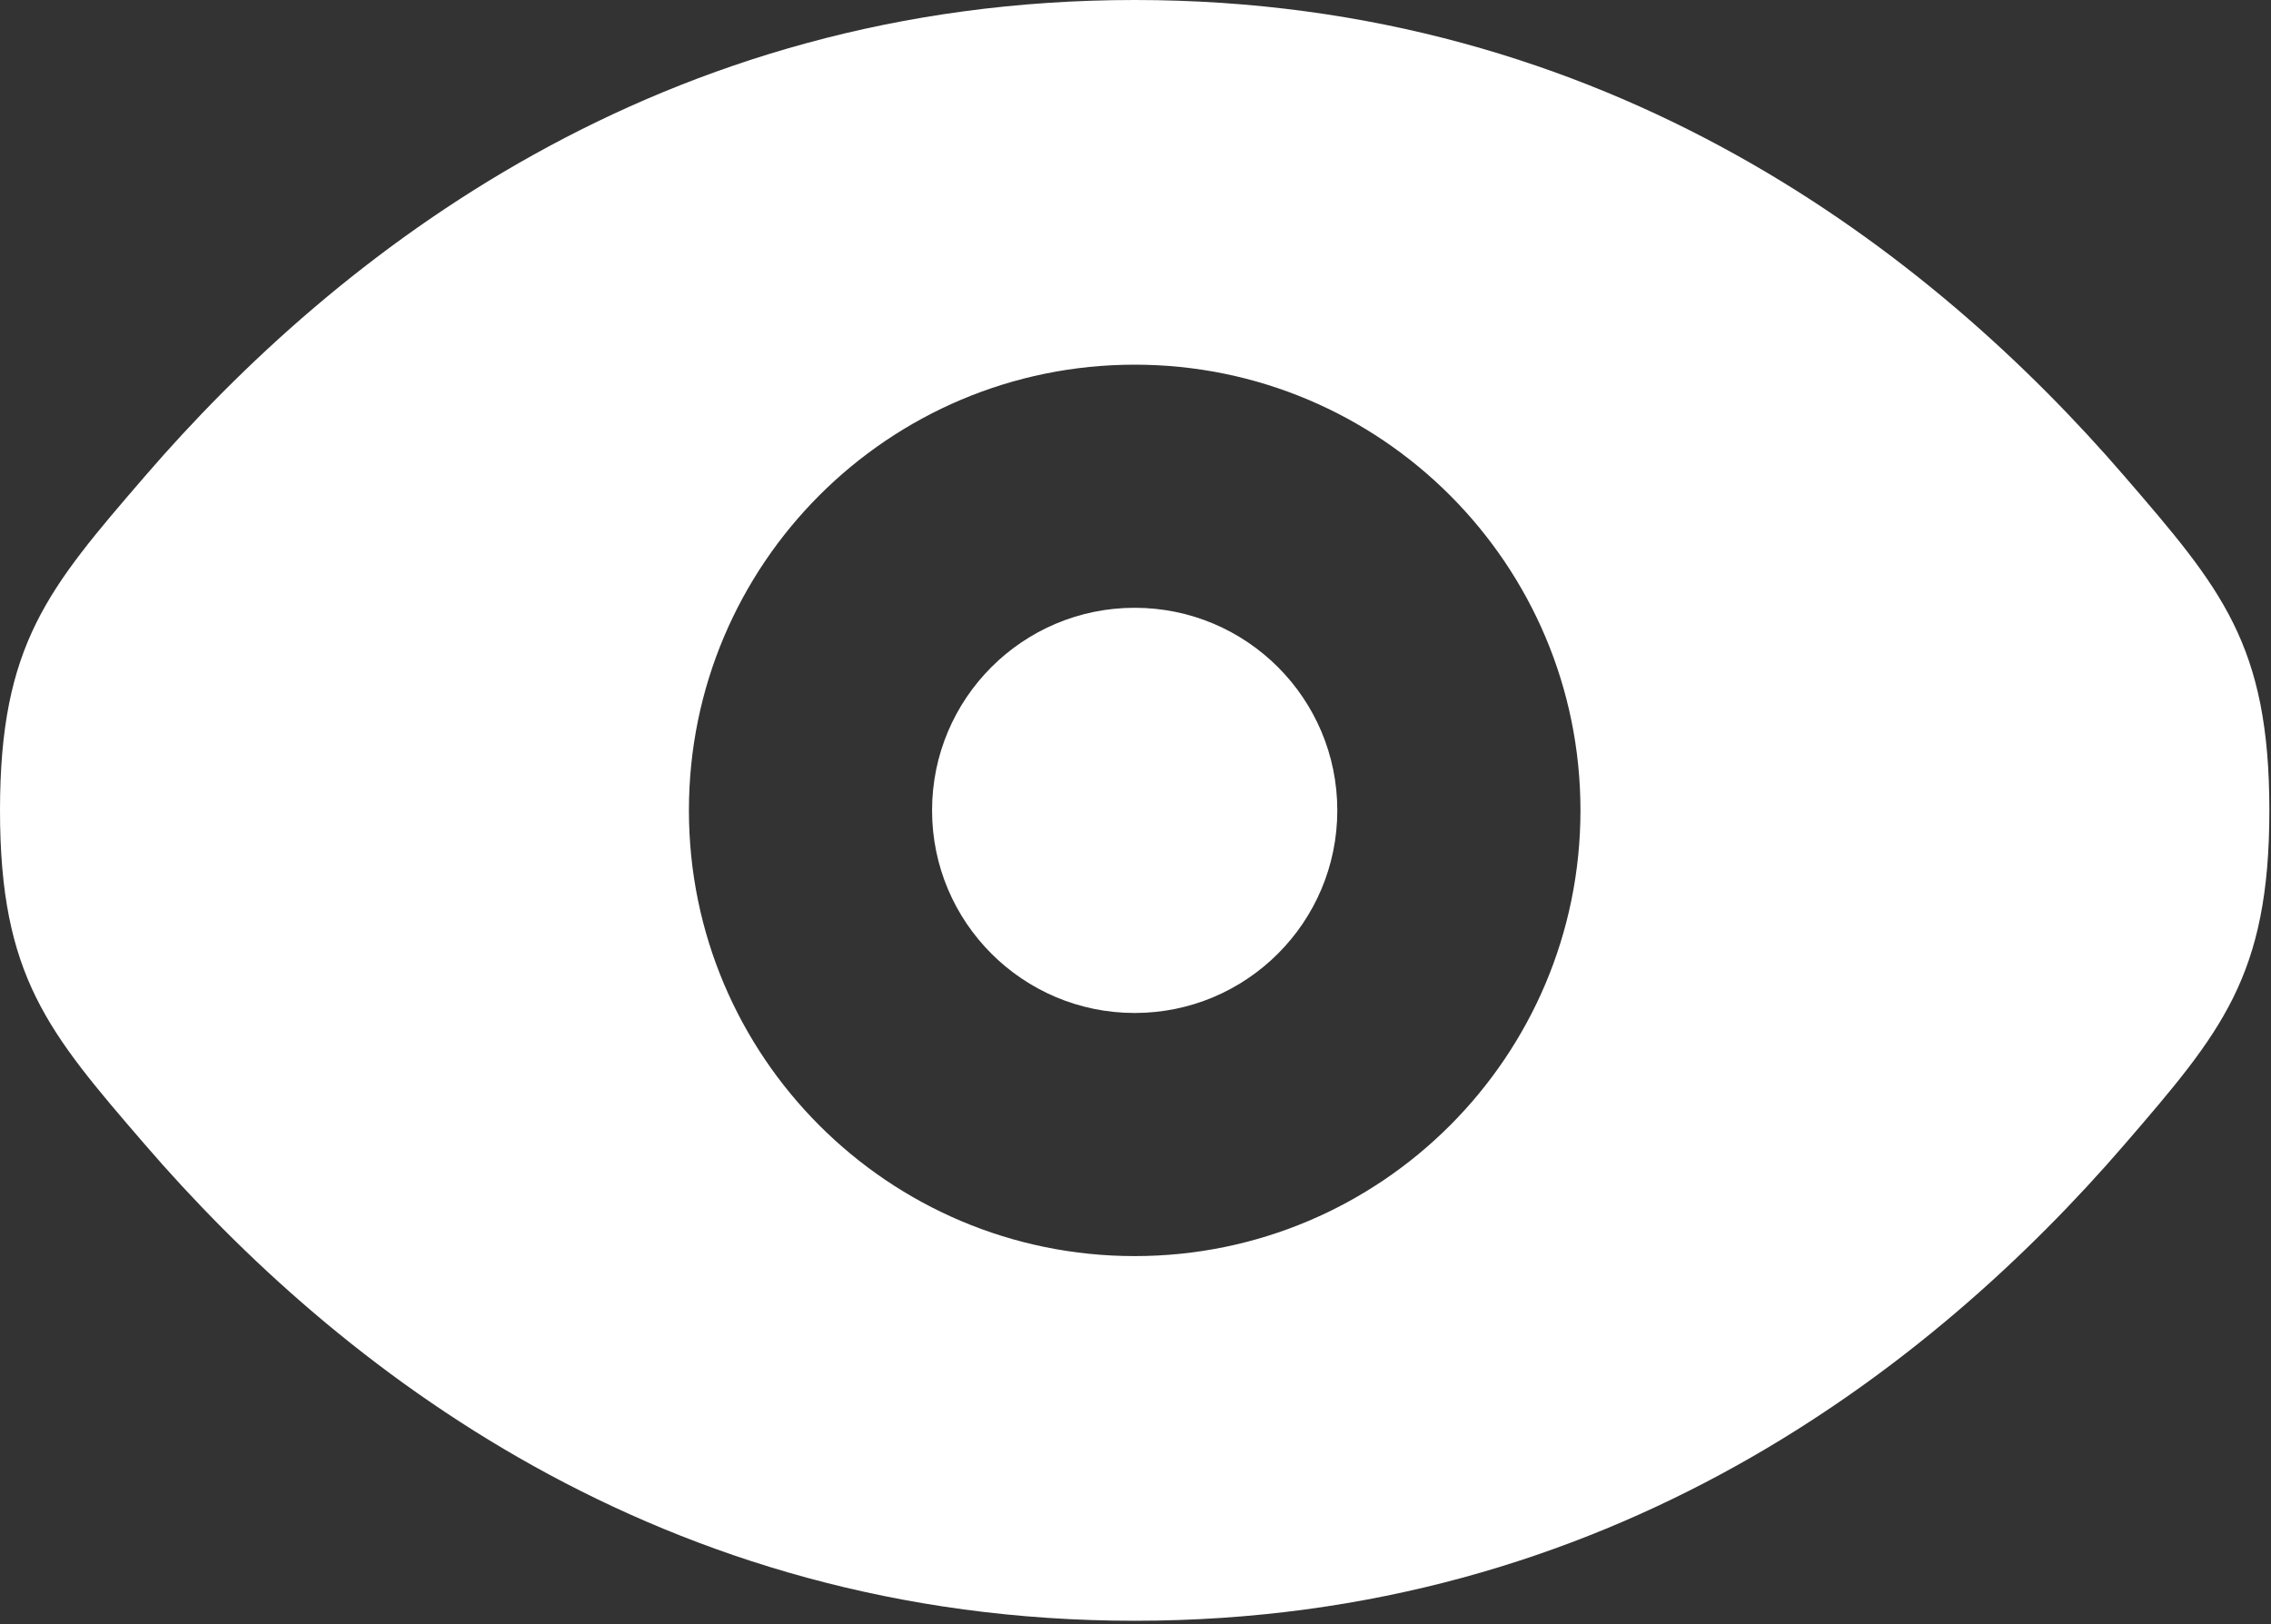 <svg width="467" height="334" viewBox="0 0 467 334" fill="none" xmlns="http://www.w3.org/2000/svg">
<rect x="0" y="0" width="467" height="334" fill="#333333" stroke="none"/>
<path d="M233.333 125C210.319 125 191.666 143.653 191.666 166.667C191.666 189.68 210.319 208.333 233.333 208.333C256.346 208.333 274.999 189.68 274.999 166.667C274.999 143.653 256.346 125 233.333 125Z" fill="white"/>
<path fill-rule="evenodd" clip-rule="evenodd" d="M29.747 235.327C9.916 212.323 0 200.82 0 166.667C0 132.513 9.916 121.01 29.747 98.007C69.346 52.074 135.756 0 233.333 0C330.91 0 397.32 52.074 436.92 98.007C456.75 121.01 466.666 132.513 466.666 166.667C466.666 200.82 456.75 212.323 436.92 235.327C397.32 281.26 330.91 333.333 233.333 333.333C135.756 333.333 69.346 281.26 29.747 235.327ZM141.667 166.667C141.667 116.04 182.706 75 233.333 75C283.96 75 325 116.04 325 166.667C325 217.293 283.96 258.333 233.333 258.333C182.706 258.333 141.667 217.293 141.667 166.667Z" fill="white"/>
</svg>
